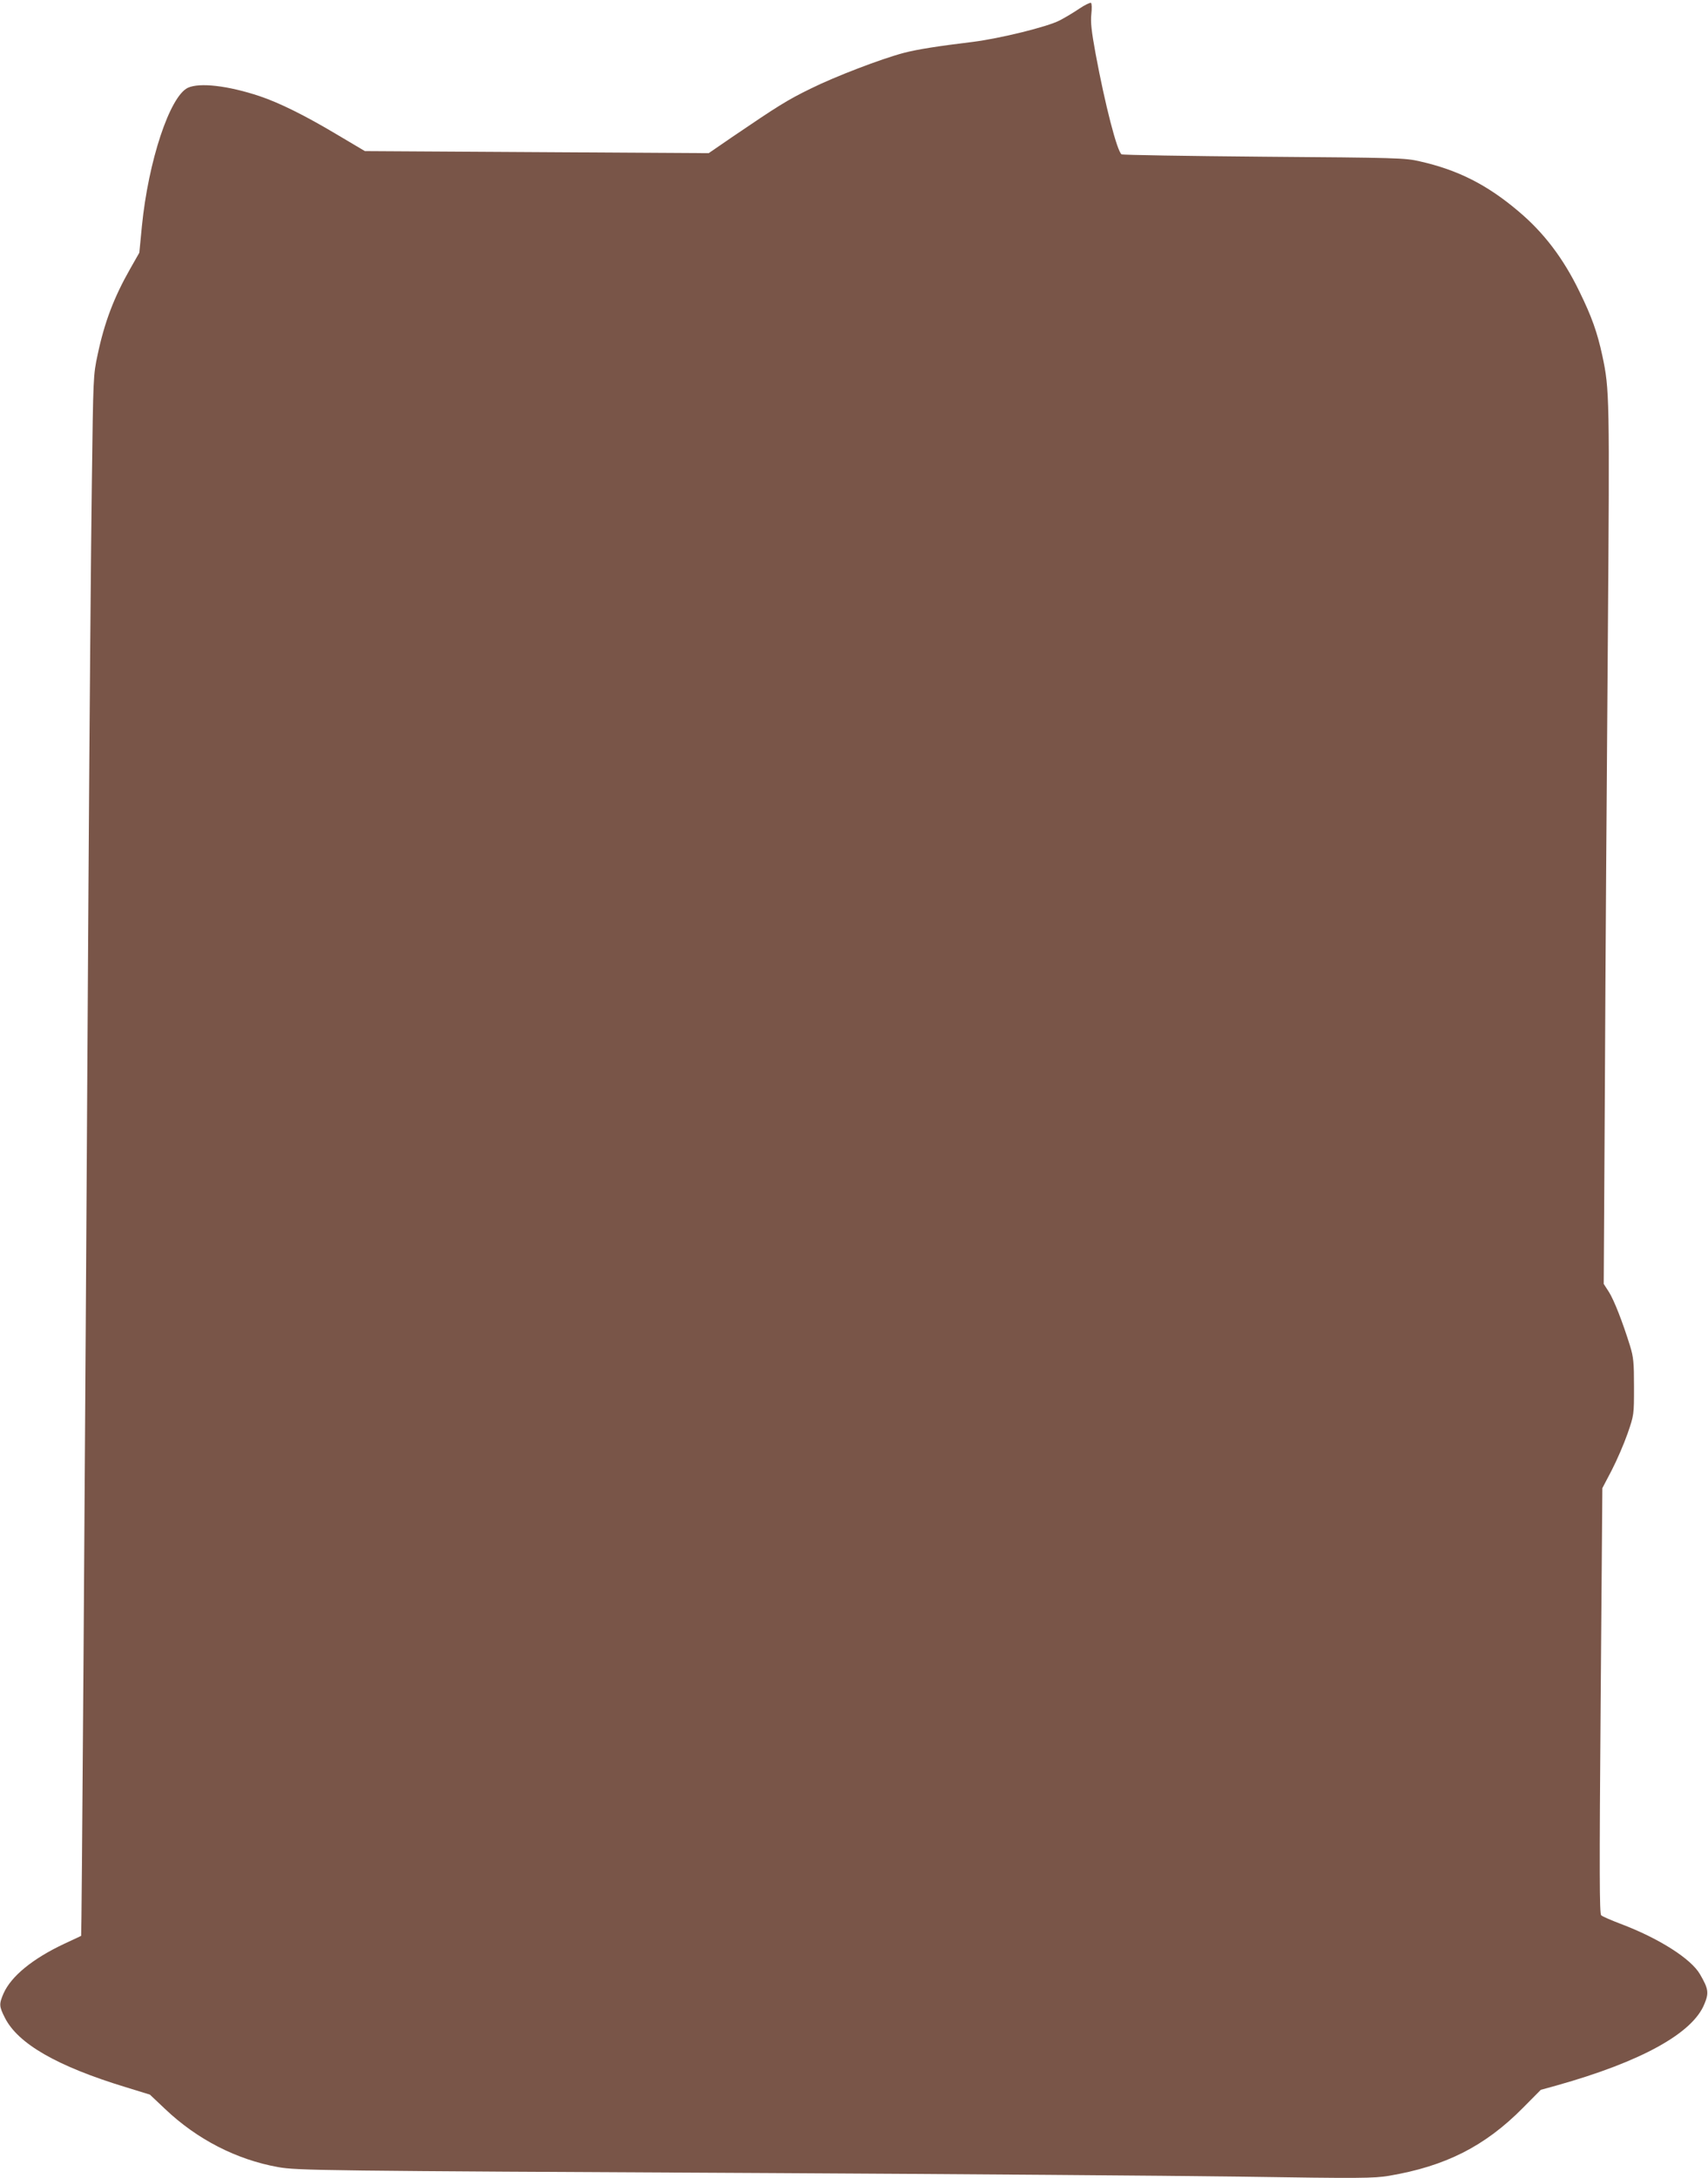<?xml version="1.0" standalone="no"?>
<!DOCTYPE svg PUBLIC "-//W3C//DTD SVG 20010904//EN"
 "http://www.w3.org/TR/2001/REC-SVG-20010904/DTD/svg10.dtd">
<svg version="1.0" xmlns="http://www.w3.org/2000/svg"
 width="1004pt" height="1280pt" viewBox="0 0 1004 1280"
 preserveAspectRatio="xMidYMid meet">
<g transform="translate(0,1280) scale(0.1,-0.1)"
fill="#795548" stroke="none">
<path d="M6344 12749 c-32 -22 -84 -53 -115 -69 -73 -38 -351 -106 -509 -126
-206 -25 -328 -44 -408 -65 -132 -35 -402 -138 -547 -210 -137 -67 -190 -100
-465 -287 l-134 -92 -1011 6 -1010 6 -167 99 c-188 112 -336 185 -452 224
-186 62 -353 81 -422 49 -106 -51 -232 -430 -270 -814 l-15 -155 -54 -95 c-95
-167 -151 -314 -191 -504 -26 -120 -26 -128 -34 -746 -5 -344 -14 -1415 -20
-2380 -23 -3858 -40 -6164 -43 -6166 -1 -1 -46 -22 -100 -47 -185 -87 -311
-190 -356 -291 -27 -63 -27 -75 8 -144 77 -152 306 -284 709 -407 l143 -44 89
-84 c188 -179 420 -298 665 -342 112 -20 257 -22 2890 -35 1095 -6 2339 -15
2765 -21 712 -11 783 -10 875 5 331 56 563 173 786 398 l106 107 94 26 c495
139 799 306 868 479 27 65 24 88 -26 174 -52 91 -242 212 -468 297 -55 21
-106 43 -113 50 -10 9 -11 245 -3 1261 l10 1249 55 105 c30 58 72 155 93 215
38 110 38 110 38 275 0 145 -3 174 -23 240 -44 142 -94 269 -124 317 l-31 48
7 1190 c3 655 11 1814 17 2576 11 1457 10 1490 -32 1688 -30 139 -63 231 -134
376 -95 197 -211 349 -360 474 -184 156 -357 243 -580 293 -85 20 -135 21
-915 27 -454 4 -831 10 -837 14 -26 16 -97 290 -153 592 -24 131 -30 184 -25
231 4 35 3 64 -2 67 -5 3 -36 -12 -69 -34z"/>
</g>
</svg>
